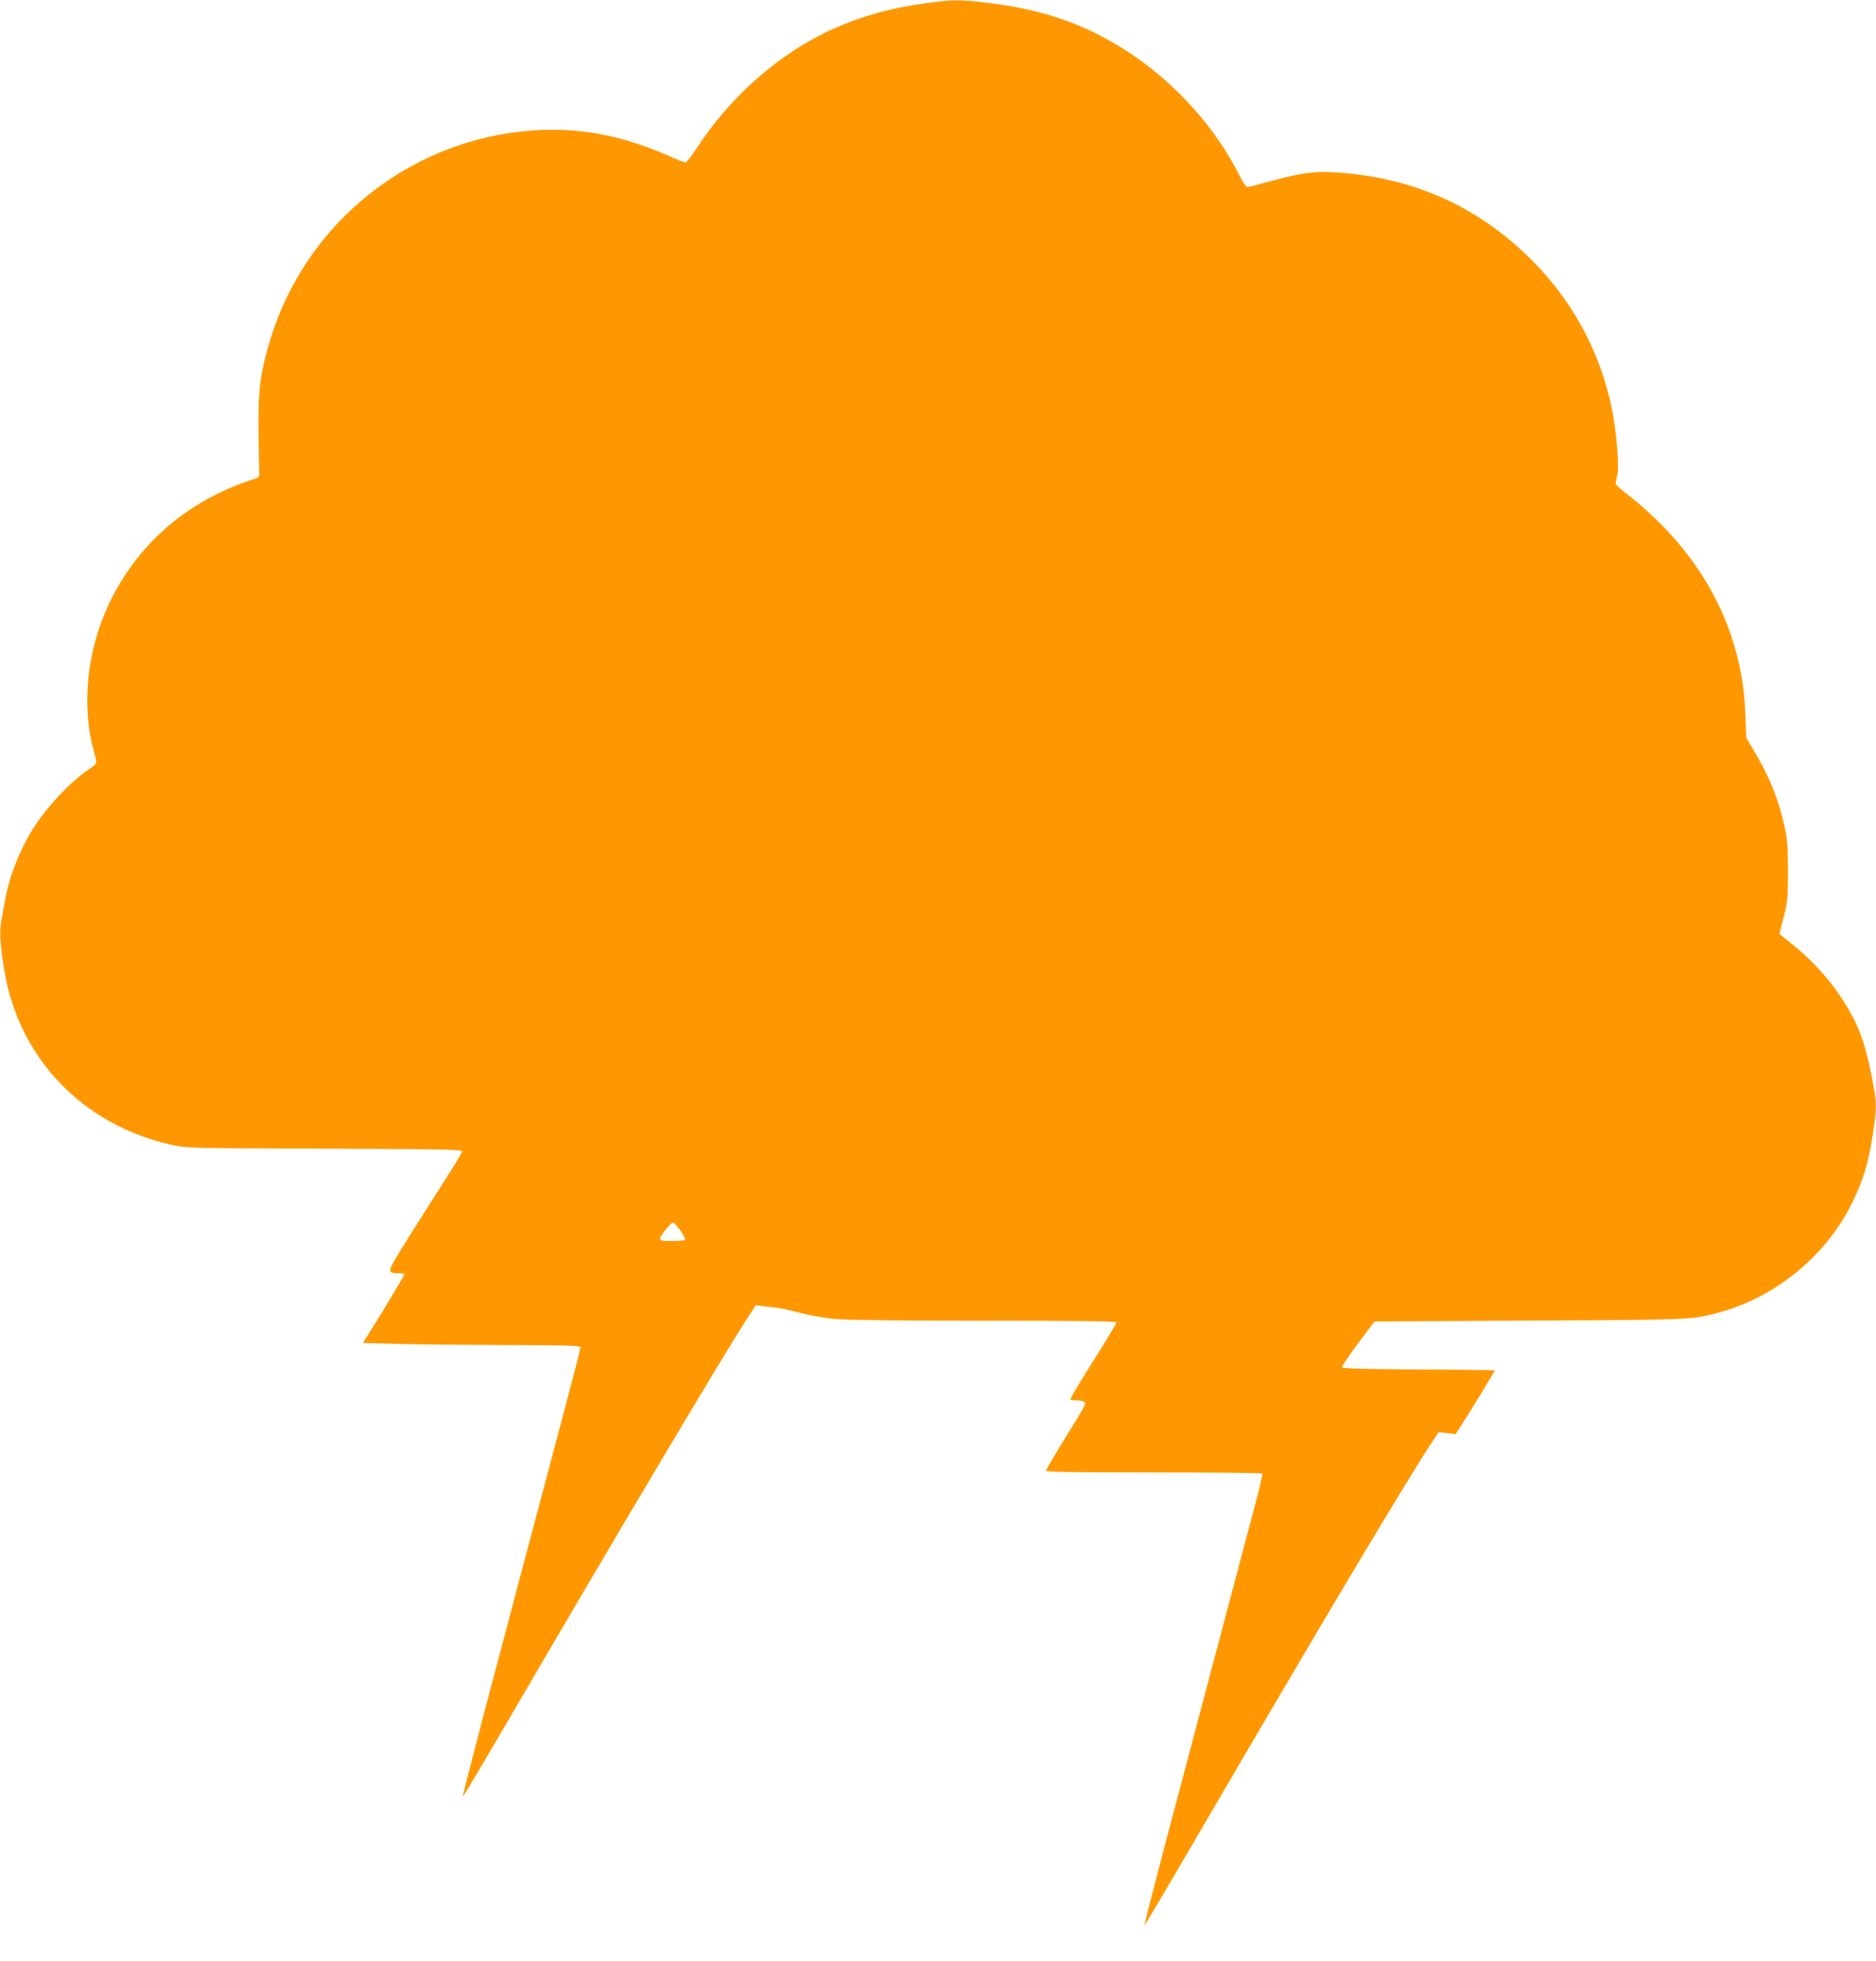 <?xml version="1.0" standalone="no"?>
<!DOCTYPE svg PUBLIC "-//W3C//DTD SVG 20010904//EN"
 "http://www.w3.org/TR/2001/REC-SVG-20010904/DTD/svg10.dtd">
<svg version="1.0" xmlns="http://www.w3.org/2000/svg"
 width="1225pt" height="1280pt" viewBox="0 0 1225 1280"
 preserveAspectRatio="xMidYMid meet">
<g transform="translate(0,1280) scale(0.1,-0.1)"
fill="#ff9800" stroke="none">
<path d="M6045 12779 c-232 -32 -408 -81 -597 -164 -352 -157 -675 -438 -902
-787 -32 -49 -63 -88 -70 -88 -7 0 -60 20 -117 46 -303 132 -577 183 -876 163
-800 -55 -1486 -600 -1718 -1366 -64 -211 -79 -317 -77 -568 1 -121 3 -245 4
-275 3 -53 2 -55 -27 -64 -437 -139 -769 -425 -956 -822 -143 -304 -179 -675
-93 -968 19 -68 19 -70 -26 -100 -118 -78 -269 -234 -362 -376 -93 -141 -171
-335 -197 -495 -7 -38 -17 -96 -23 -128 -13 -68 -6 -167 22 -331 97 -566 513
-998 1086 -1127 98 -23 109 -23 1003 -26 844 -4 903 -5 899 -21 -3 -9 -81
-136 -175 -282 -93 -146 -201 -316 -238 -378 -75 -124 -76 -132 -2 -132 20 0
37 -4 37 -8 0 -7 -115 -199 -223 -372 l-47 -75 222 -6 c123 -4 442 -7 711 -8
438 -1 487 -3 487 -17 0 -9 -45 -183 -99 -387 -99 -371 -292 -1098 -541 -2040
-72 -274 -130 -501 -128 -503 3 -2 177 292 388 654 640 1096 1291 2189 1457
2448 l68 105 45 -6 c25 -3 63 -7 85 -9 22 -2 92 -17 157 -34 68 -18 166 -35
235 -41 70 -7 466 -11 976 -11 611 0 857 -3 857 -11 0 -6 -62 -111 -139 -232
-137 -219 -161 -260 -161 -271 0 -3 17 -6 38 -6 20 0 43 -4 51 -9 16 -11 12
-18 -146 -273 -56 -91 -103 -171 -103 -177 0 -8 202 -11 704 -11 388 0 707 -3
709 -8 3 -4 -25 -122 -63 -262 -90 -339 -405 -1528 -575 -2169 -74 -283 -134
-515 -132 -517 2 -2 176 292 387 654 756 1295 1323 2246 1488 2495 l45 69 56
-6 56 -6 34 53 c50 75 221 356 221 362 0 3 -224 6 -497 7 -352 2 -497 6 -500
14 -2 6 45 76 104 155 l108 144 1015 6 c1053 5 1048 5 1220 49 367 94 697 357
873 697 79 153 117 277 147 474 23 154 24 199 9 283 -58 319 -99 430 -229 624
-75 113 -197 243 -307 329 -46 36 -83 66 -83 68 0 2 12 52 28 112 25 99 27
124 27 298 0 162 -3 205 -23 294 -41 182 -97 320 -202 496 l-47 80 -6 155
c-18 483 -219 919 -588 1275 -52 50 -131 119 -176 153 -46 35 -83 68 -83 75 0
7 5 32 11 56 13 60 -5 285 -36 434 -79 383 -267 723 -551 997 -332 321 -734
502 -1202 541 -173 15 -260 5 -465 -51 -80 -22 -152 -40 -161 -40 -10 0 -32
32 -57 83 -153 304 -413 593 -710 790 -278 183 -551 281 -910 326 -197 25
-240 25 -424 0z m-1602 -8011 c19 -29 34 -56 31 -60 -3 -4 -41 -8 -85 -8 -60
0 -79 3 -79 14 0 19 68 106 84 106 7 0 29 -23 49 -52z"/>
</g>
</svg>
